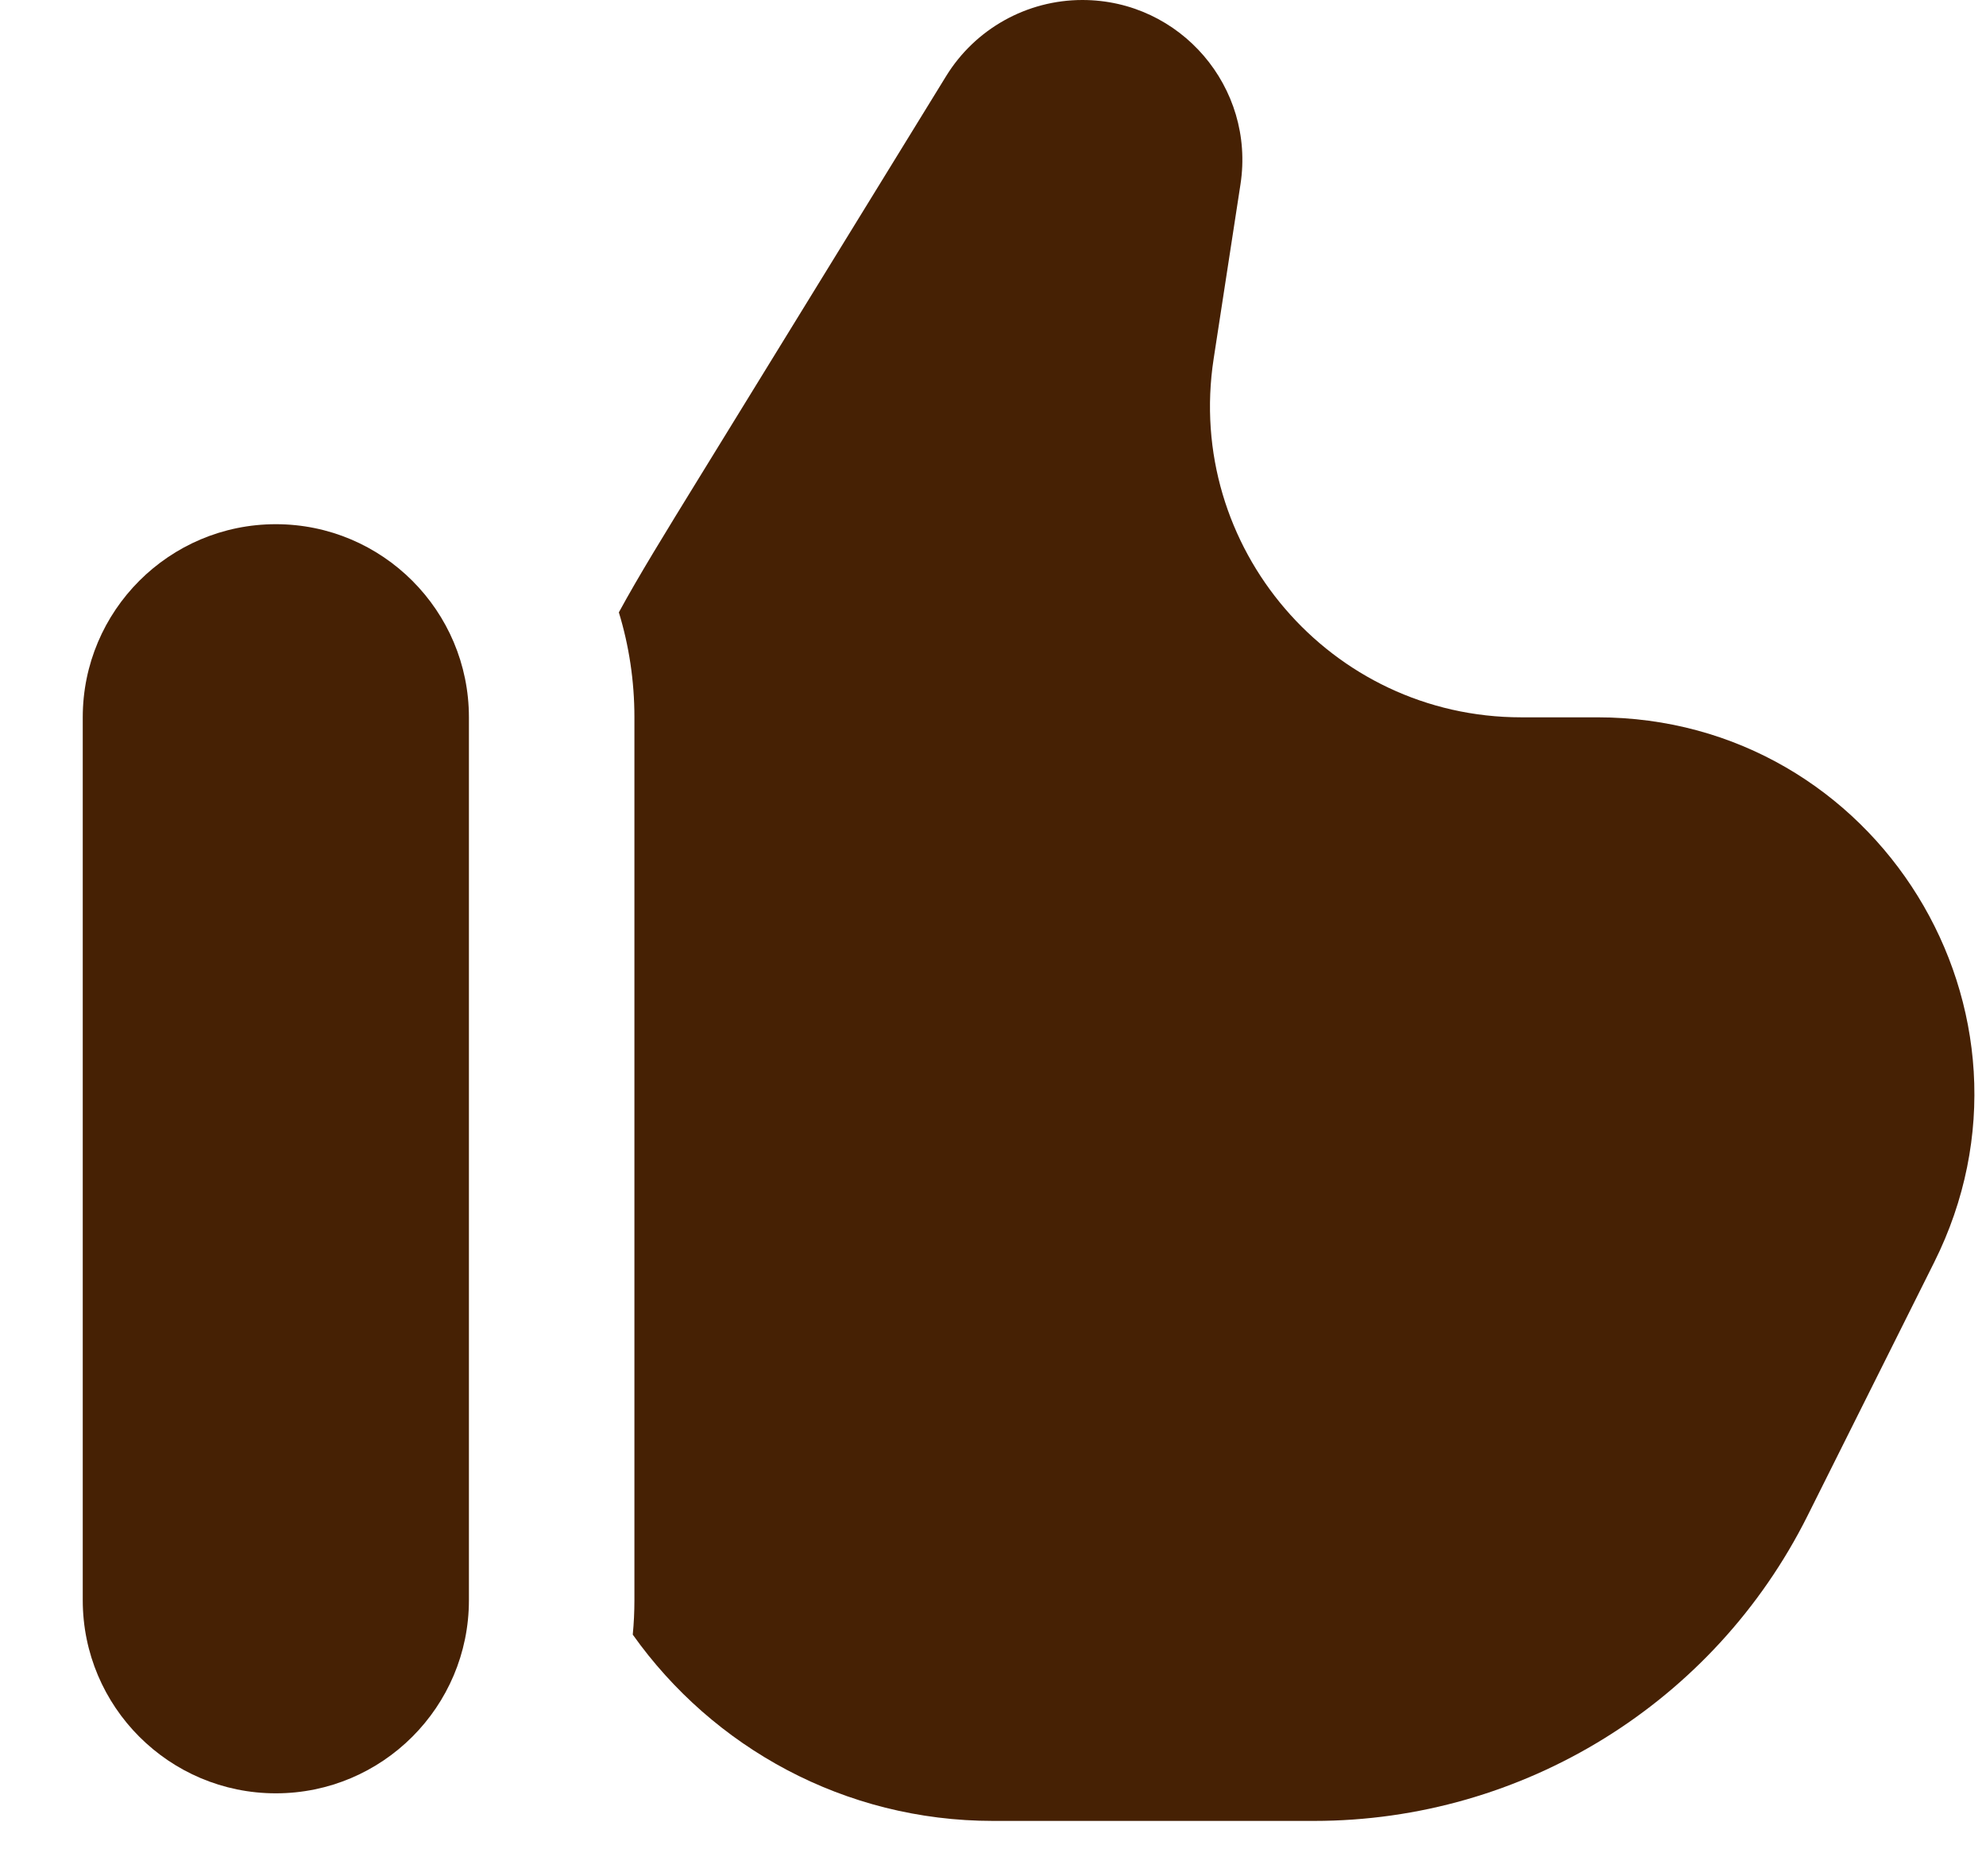 <svg width="18" height="17" viewBox="0 0 18 17" fill="none" xmlns="http://www.w3.org/2000/svg">
<g id="Like">
<g id="Vector">
<path d="M6.345 4.315L8.575 0.69C8.839 0.261 9.307 0 9.81 0C10.699 0 11.378 0.792 11.243 1.67L11 3.25C10.737 4.959 12.059 6.5 13.788 6.5H14.478C17.015 6.5 18.665 9.17 17.53 11.439L16.382 13.736C15.535 15.43 13.804 16.5 11.91 16.5H9C7.652 16.5 6.46 15.833 5.735 14.812C5.745 14.709 5.75 14.605 5.75 14.5V6.5C5.75 6.169 5.701 5.85 5.609 5.549C5.786 5.223 6.022 4.84 6.345 4.315Z" fill="#462104"/>
<path d="M4.25 14.5C4.25 15.466 3.466 16.25 2.5 16.25C1.534 16.25 0.75 15.466 0.75 14.5V6.5C0.75 5.534 1.534 4.75 2.5 4.75C3.466 4.75 4.25 5.534 4.25 6.5V14.5Z" fill="#462104"/>
</g>
</g>
</svg>
